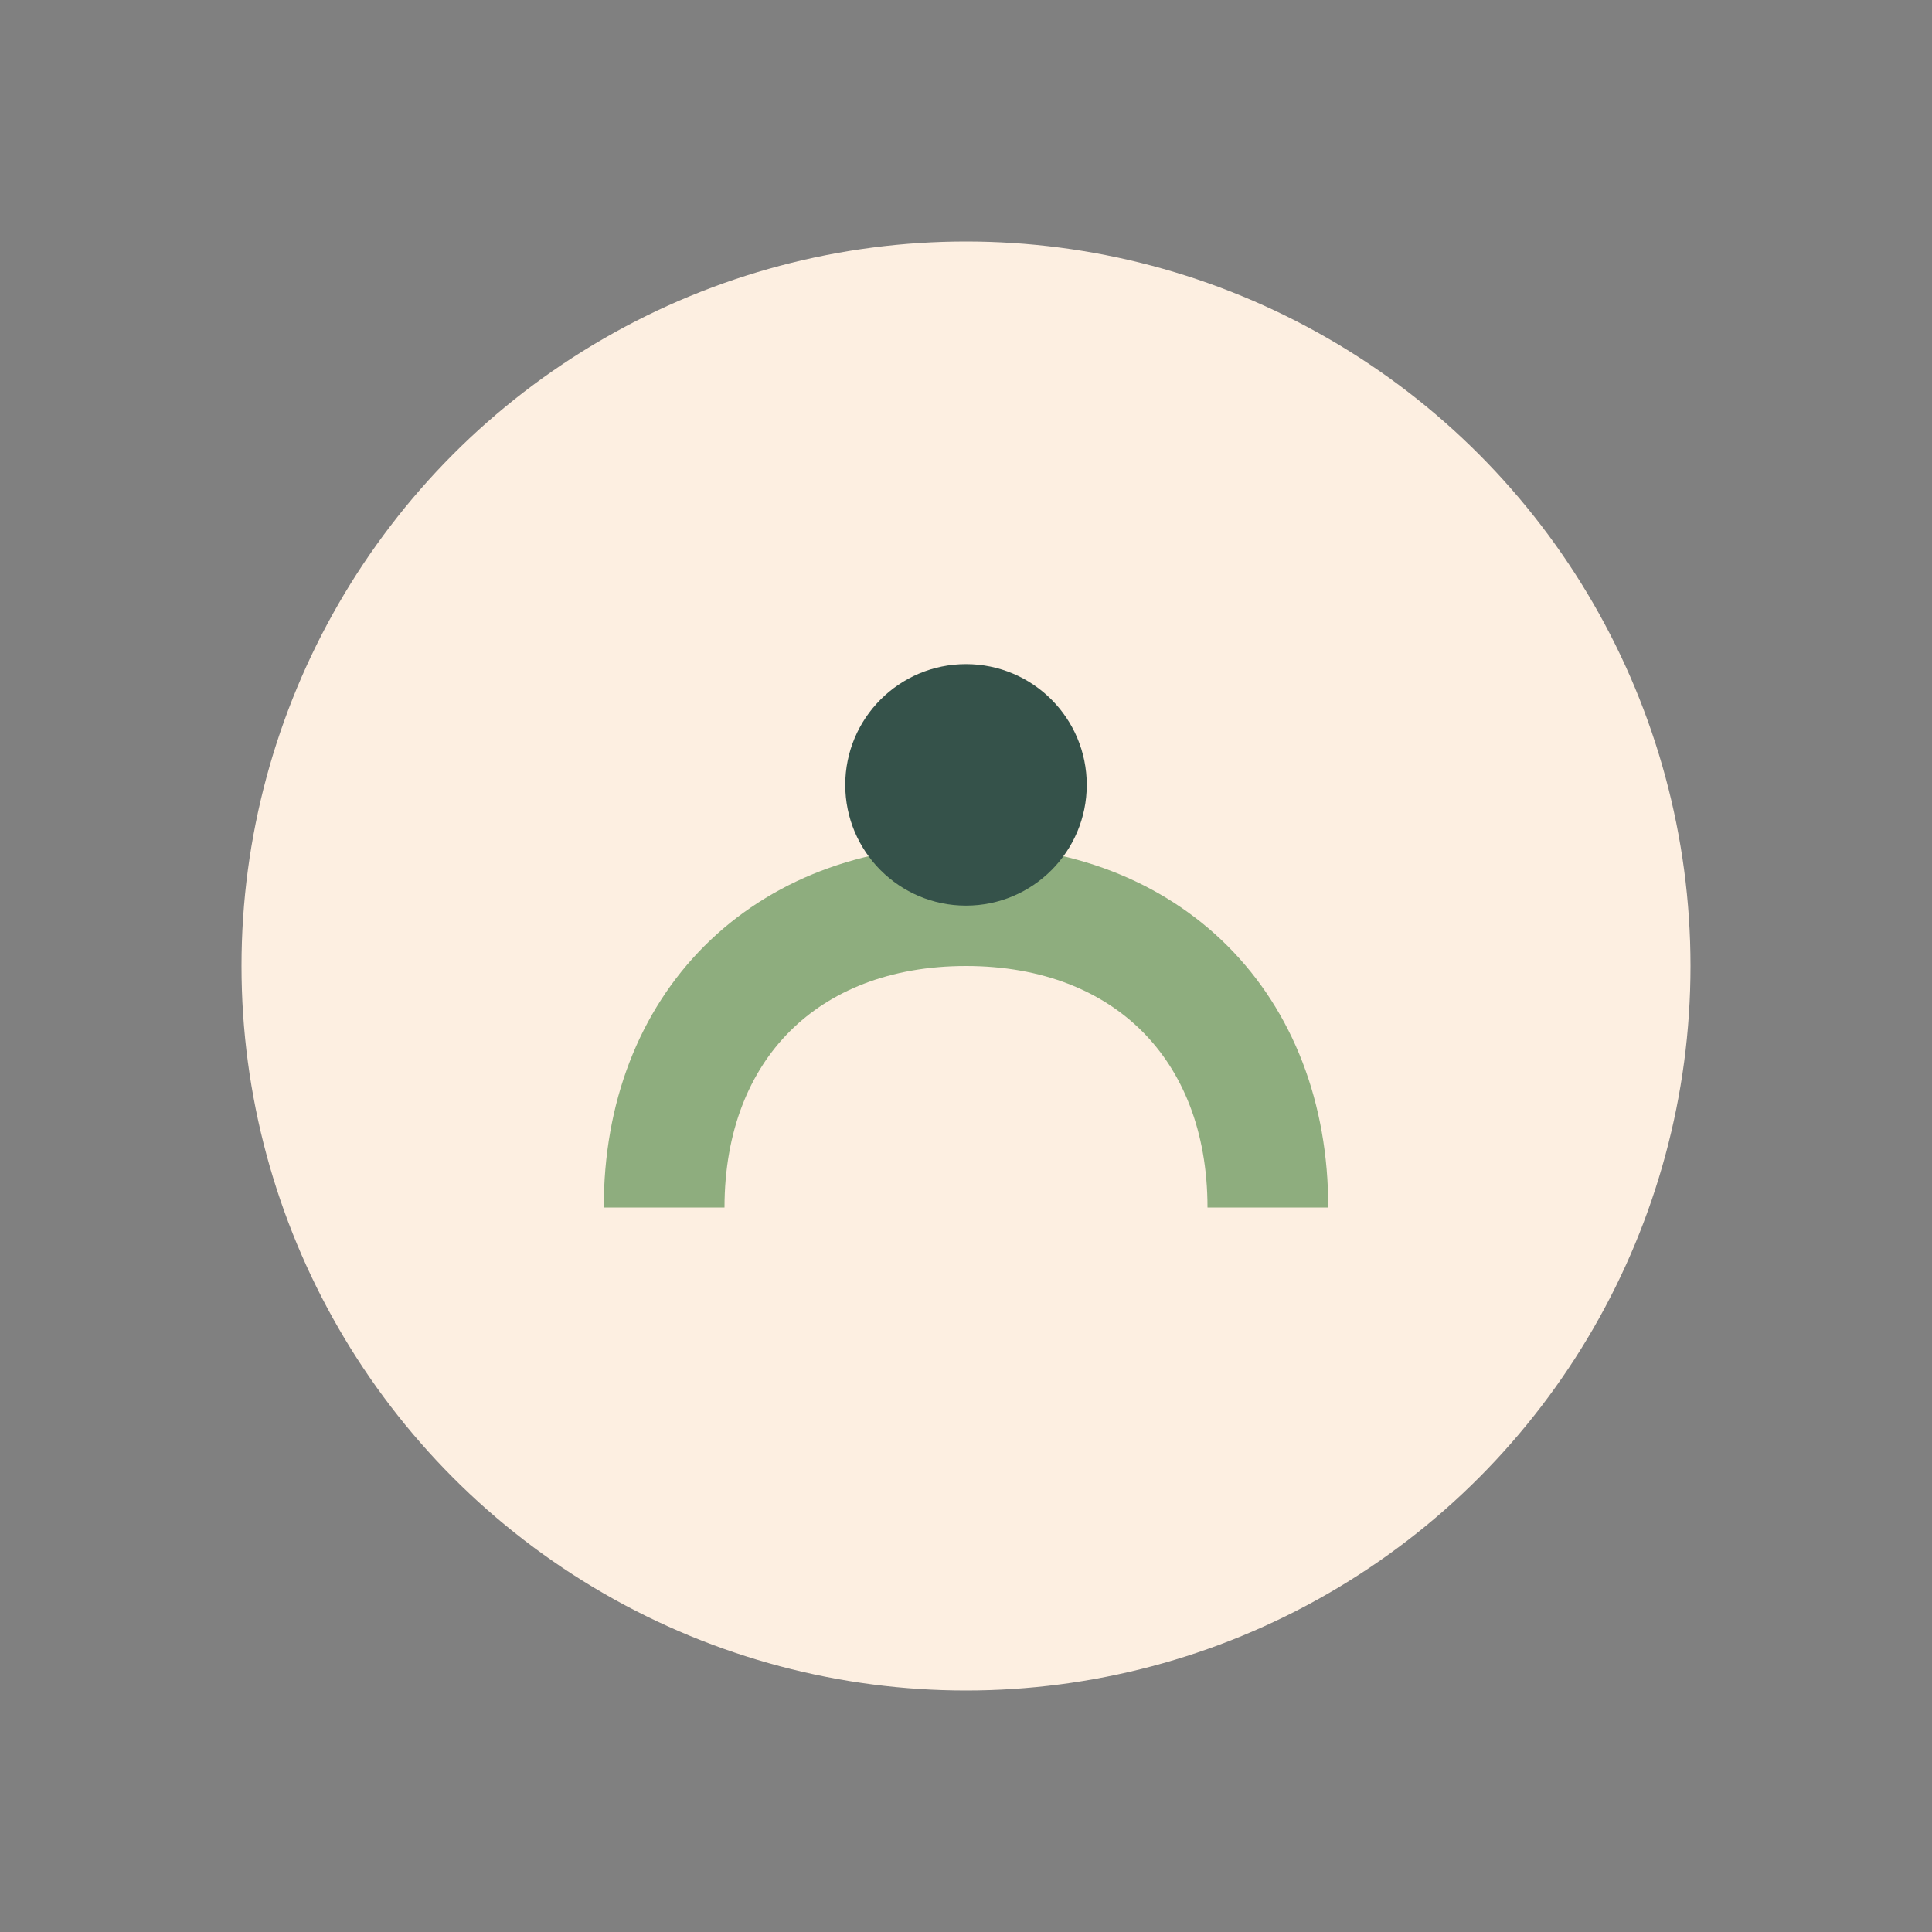 <?xml version="1.0" encoding="UTF-8"?>
<svg xmlns="http://www.w3.org/2000/svg" width="32" height="32" viewBox="0 0 32 32"><rect x="0" y="0" width="32" height="32" fill="#808080" stroke="none"/><circle cx="16" cy="16" r="12" fill="#FDEFE1"/><path d="M11 20c0-3 2-5 5-5s5 2 5 5" stroke="#8EAD7E" stroke-width="2" fill="none"/><circle cx="16" cy="13" r="2" fill="#35524A"/></svg>
